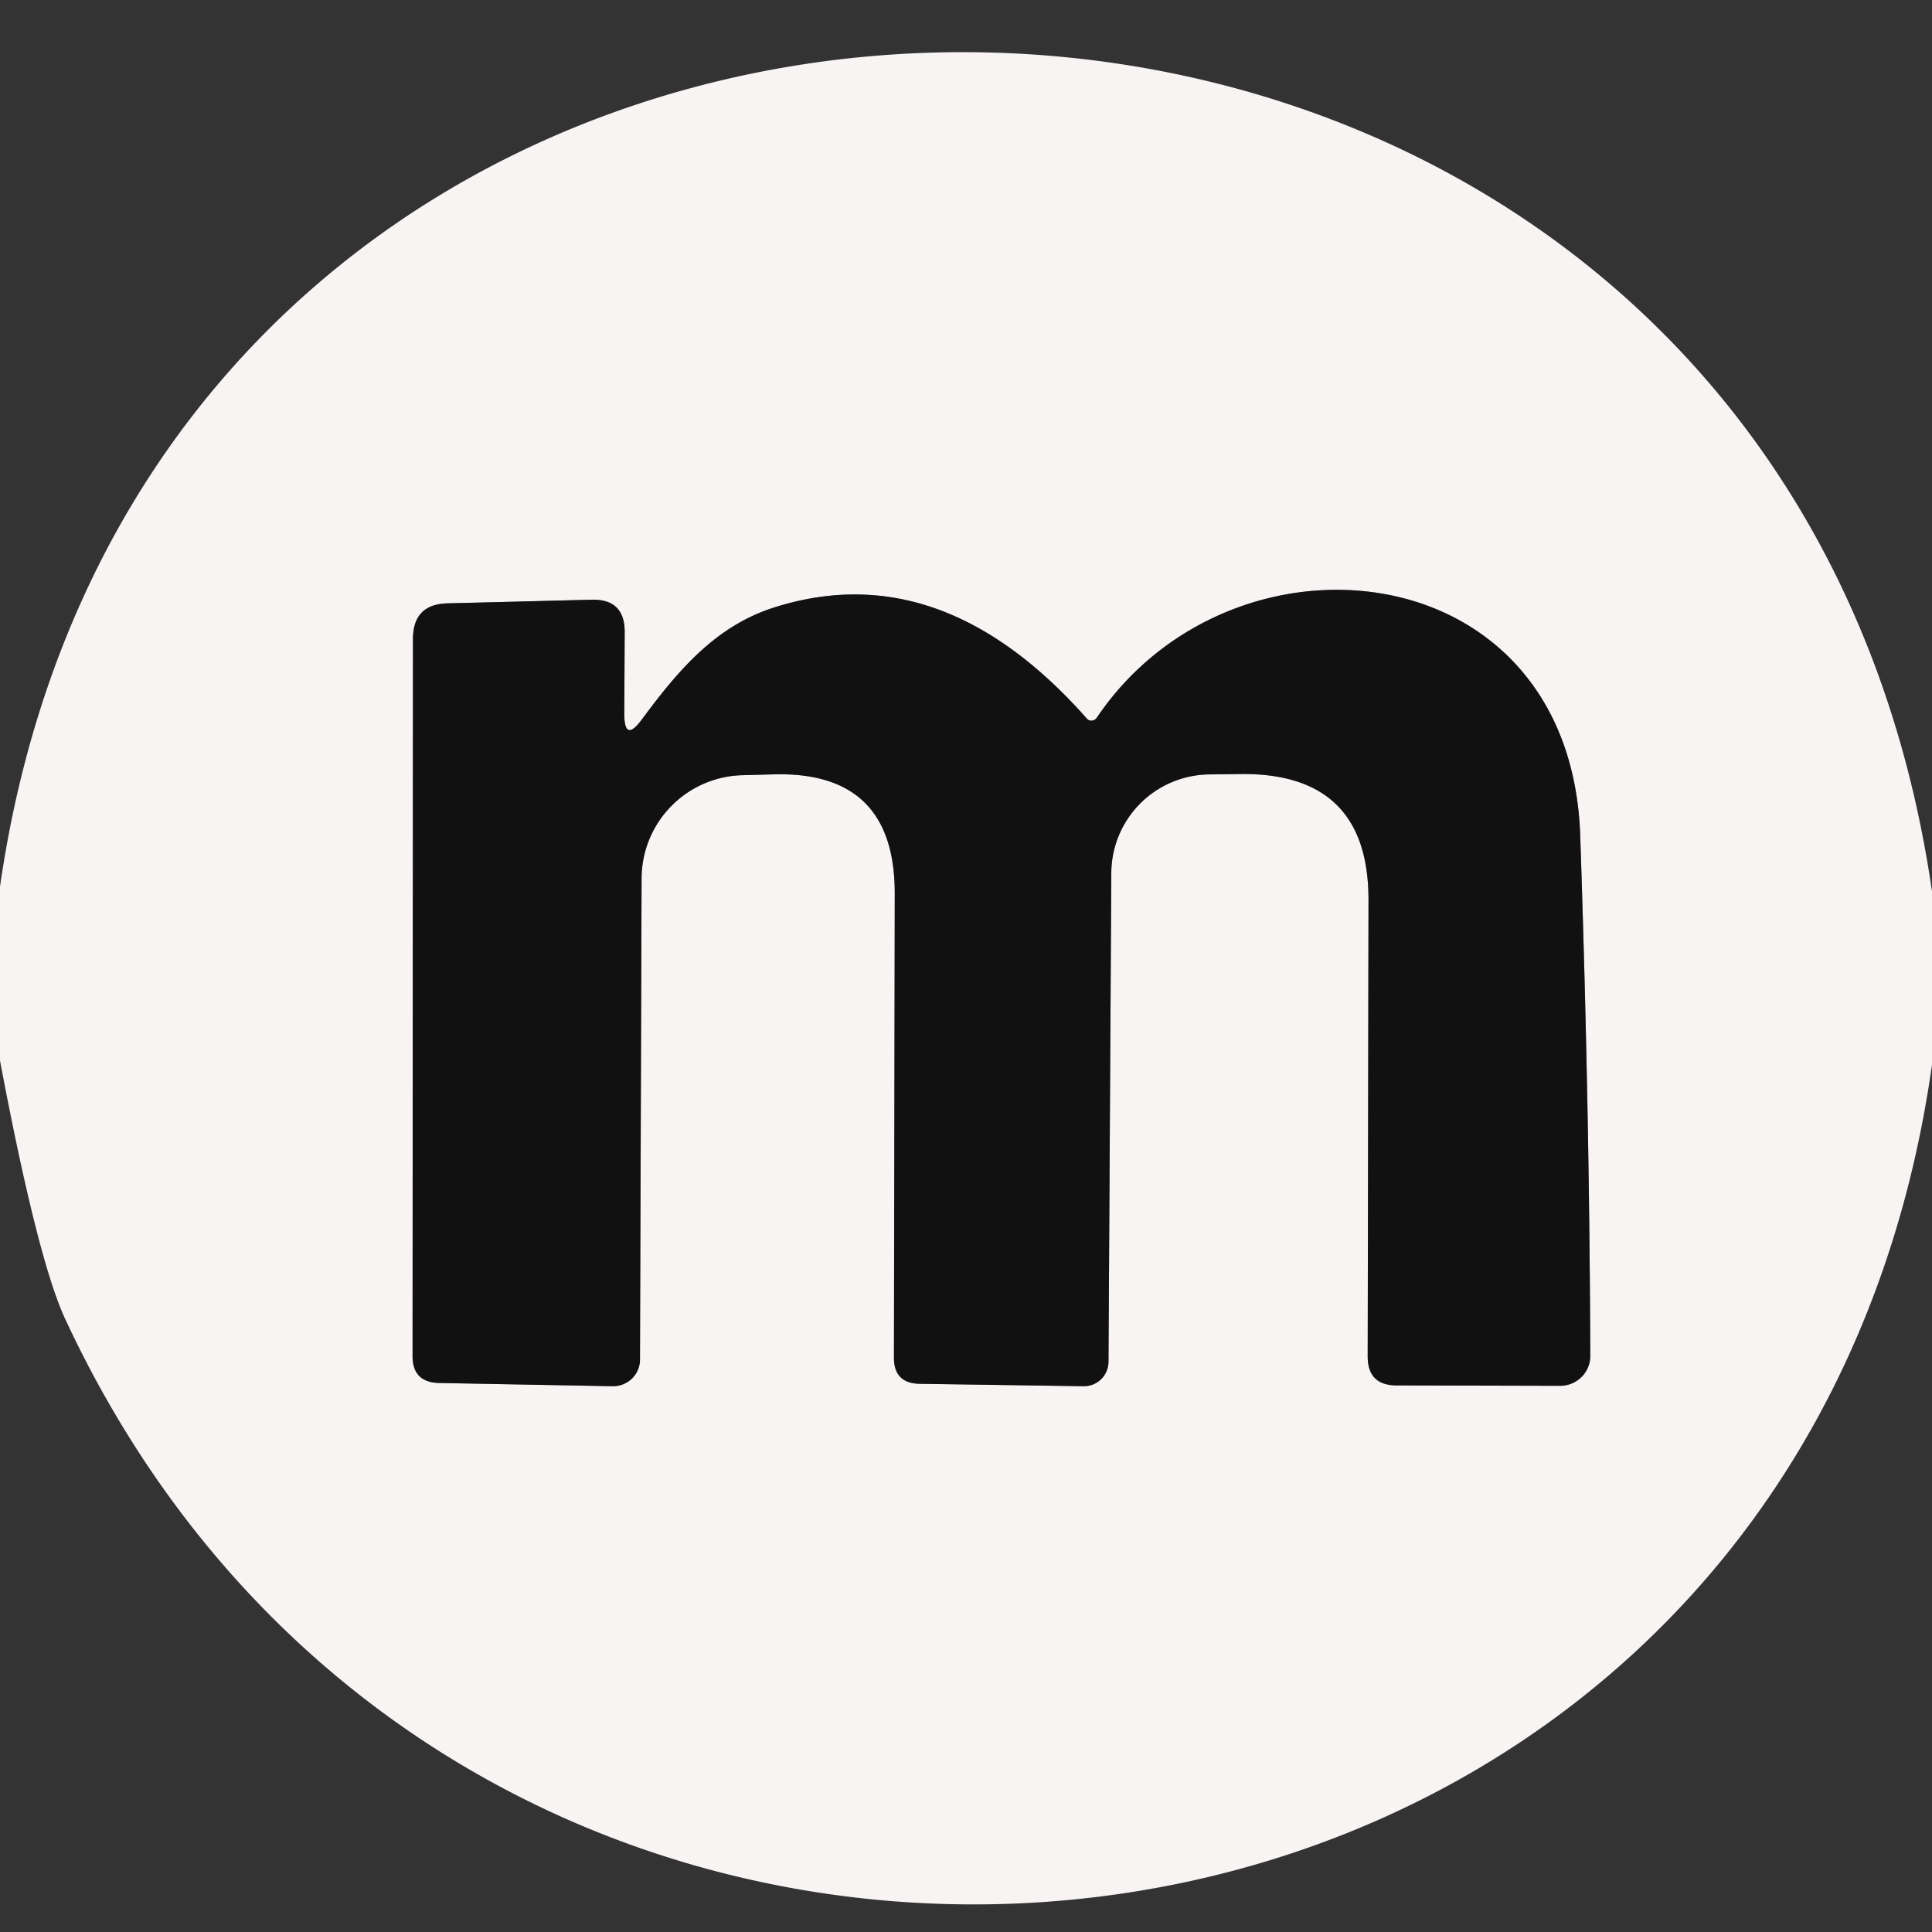 <?xml version="1.0" encoding="UTF-8" standalone="no"?>
<!DOCTYPE svg PUBLIC "-//W3C//DTD SVG 1.1//EN" "http://www.w3.org/Graphics/SVG/1.1/DTD/svg11.dtd">
<svg xmlns="http://www.w3.org/2000/svg" version="1.1" viewBox="0.00 0.00 48.00 48.00">
<rect x="0.00" y="0.00" width="48.00" height="48.00" fill="#333333" stroke="none"/>
<path stroke="#858383" stroke-width="2.00" fill="none" stroke-linecap="butt" vector-effect="non-scaling-stroke" d="
  M 15.51 17.73
  L 15.52 15.70
  Q 15.52 14.88 14.70 14.90
  L 11.12 14.99
  Q 10.26 15.01 10.26 15.88
  L 10.25 33.67
  Q 10.24 34.35 10.92 34.36
  L 15.22 34.44
  A 0.67 0.66 0.4 0 0 15.90 33.78
  L 15.94 21.82
  A 2.57 2.57 0.0 0 1 18.43 19.26
  L 19.19 19.24
  Q 22.23 19.14 22.23 22.19
  L 22.21 33.73
  Q 22.21 34.37 22.85 34.38
  L 26.92 34.44
  A 0.61 0.61 0.0 0 0 27.54 33.83
  L 27.61 21.69
  A 2.46 2.46 0.0 0 1 30.06 19.24
  L 30.87 19.23
  Q 34.01 19.22 34.00 22.37
  L 33.98 33.70
  Q 33.98 34.42 34.70 34.42
  L 38.76 34.43
  A 0.75 0.74 -0.0 0 0 39.51 33.69
  Q 39.49 27.53 39.26 20.76
  C 39.02 13.68 30.63 12.83 27.25 17.83
  A 0.16 0.15 -48.1 0 1 27.00 17.85
  Q 23.38 13.76 19.21 15.10
  C 17.76 15.57 16.84 16.67 15.95 17.87
  Q 15.51 18.47 15.51 17.73"
/>
<path fill="#f8f4f4" d="
  M 48.00 22.15
  L 48.00 26.45
  C 44.51 51.17 11.84 54.74 1.62 32.77
  Q 0.93 31.28 0.00 26.35
  L 0.00 22.03
  C 3.99 -5.70 43.99 -5.57 48.00 22.15
  Z
  M 15.51 17.73
  L 15.52 15.70
  Q 15.52 14.88 14.70 14.90
  L 11.12 14.99
  Q 10.26 15.01 10.26 15.88
  L 10.25 33.67
  Q 10.24 34.35 10.92 34.36
  L 15.22 34.44
  A 0.67 0.66 0.4 0 0 15.90 33.78
  L 15.94 21.82
  A 2.57 2.57 0.0 0 1 18.43 19.26
  L 19.19 19.24
  Q 22.23 19.14 22.23 22.19
  L 22.21 33.73
  Q 22.21 34.37 22.85 34.38
  L 26.92 34.44
  A 0.61 0.61 0.0 0 0 27.54 33.83
  L 27.61 21.69
  A 2.46 2.46 0.0 0 1 30.06 19.24
  L 30.87 19.23
  Q 34.01 19.22 34.00 22.37
  L 33.98 33.70
  Q 33.98 34.42 34.70 34.42
  L 38.76 34.43
  A 0.75 0.74 -0.0 0 0 39.51 33.69
  Q 39.49 27.53 39.26 20.76
  C 39.02 13.68 30.63 12.83 27.25 17.83
  A 0.16 0.15 -48.1 0 1 27.00 17.85
  Q 23.38 13.76 19.21 15.10
  C 17.76 15.57 16.84 16.67 15.95 17.87
  Q 15.51 18.47 15.51 17.73
  Z"
/>
<path fill="#121112" d="
  M 15.95 17.87
  C 16.84 16.67 17.76 15.57 19.21 15.10
  Q 23.38 13.76 27.00 17.85
  A 0.16 0.15 -48.1 0 0 27.25 17.83
  C 30.63 12.83 39.02 13.68 39.26 20.76
  Q 39.49 27.53 39.51 33.69
  A 0.75 0.74 0.0 0 1 38.76 34.43
  L 34.70 34.42
  Q 33.98 34.42 33.98 33.70
  L 34.00 22.37
  Q 34.01 19.22 30.87 19.23
  L 30.06 19.24
  A 2.46 2.46 0.0 0 0 27.61 21.69
  L 27.54 33.83
  A 0.61 0.61 0.0 0 1 26.92 34.44
  L 22.85 34.38
  Q 22.21 34.37 22.21 33.73
  L 22.23 22.19
  Q 22.23 19.14 19.19 19.24
  L 18.43 19.26
  A 2.57 2.57 0.0 0 0 15.94 21.82
  L 15.90 33.78
  A 0.67 0.66 0.4 0 1 15.22 34.44
  L 10.92 34.36
  Q 10.24 34.35 10.25 33.67
  L 10.26 15.88
  Q 10.26 15.01 11.12 14.99
  L 14.70 14.90
  Q 15.52 14.88 15.52 15.70
  L 15.51 17.73
  Q 15.51 18.47 15.95 17.87
  Z"
/>
</svg>
